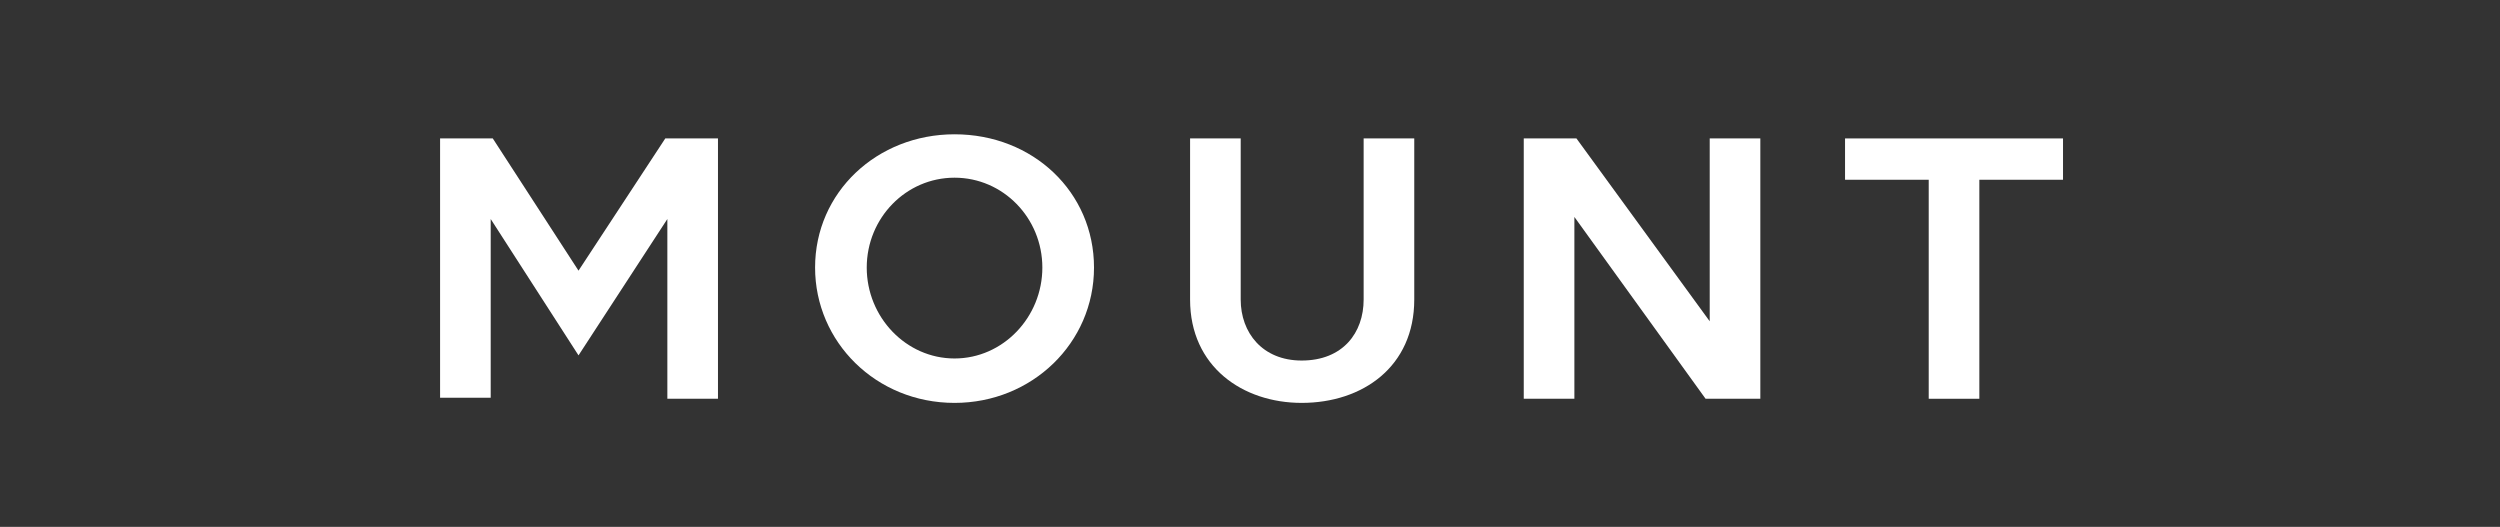<?xml version="1.0" encoding="utf-8"?>
<!-- Generator: Adobe Illustrator 28.0.0, SVG Export Plug-In . SVG Version: 6.00 Build 0)  -->
<svg version="1.1" id="图层_1" xmlns="http://www.w3.org/2000/svg" xmlns:xlink="http://www.w3.org/1999/xlink" x="0px" y="0px"
	 viewBox="0 0 242 51" style="enable-background:new 0 0 242 51;" xml:space="preserve">
<rect x="0" y="0" width="242" height="51" fill="#333333" stroke="none"/>
<style type="text/css">
	.st0{fill:#FFFFFF;}
</style>
<g>
	<path class="st0" d="M42.6,13.4h5.1l8.3,12.8l8.4-12.8h5.1v25.2h-4.9V21.2l-8.6,13.2l-8.5-13.2v17.3h-4.9V13.4z"/>
	<path class="st0" d="M92.4,13c7.6,0,13.5,5.6,13.5,12.9c0,7.3-6,13.1-13.5,13.1c-7.6,0-13.5-5.9-13.5-13.1
		C78.9,18.6,84.9,13,92.4,13z M92.4,34.7c4.7,0,8.5-4,8.5-8.8s-3.8-8.7-8.5-8.7s-8.5,3.9-8.5,8.7S87.7,34.7,92.4,34.7z"/>
	<path class="st0" d="M115.2,29l0-15.6h4.9l0,15.6c0,3.2,2.1,5.9,5.9,5.9c4,0,6-2.7,6-5.9l0-15.6h4.9l0,15.6c0,6.5-5,10-10.9,10
		C120.3,39,115.2,35.5,115.2,29z"/>
	<path class="st0" d="M152.6,13.4l12.9,17.7V13.4h4.9v25.2h-5.3L152.4,21v17.6h-4.9V13.4H152.6z"/>
	<path class="st0" d="M178.7,13.4h21v4h-8.1v21.2h-4.9V17.4h-8.1V13.4z"/>
</g>
</svg>
